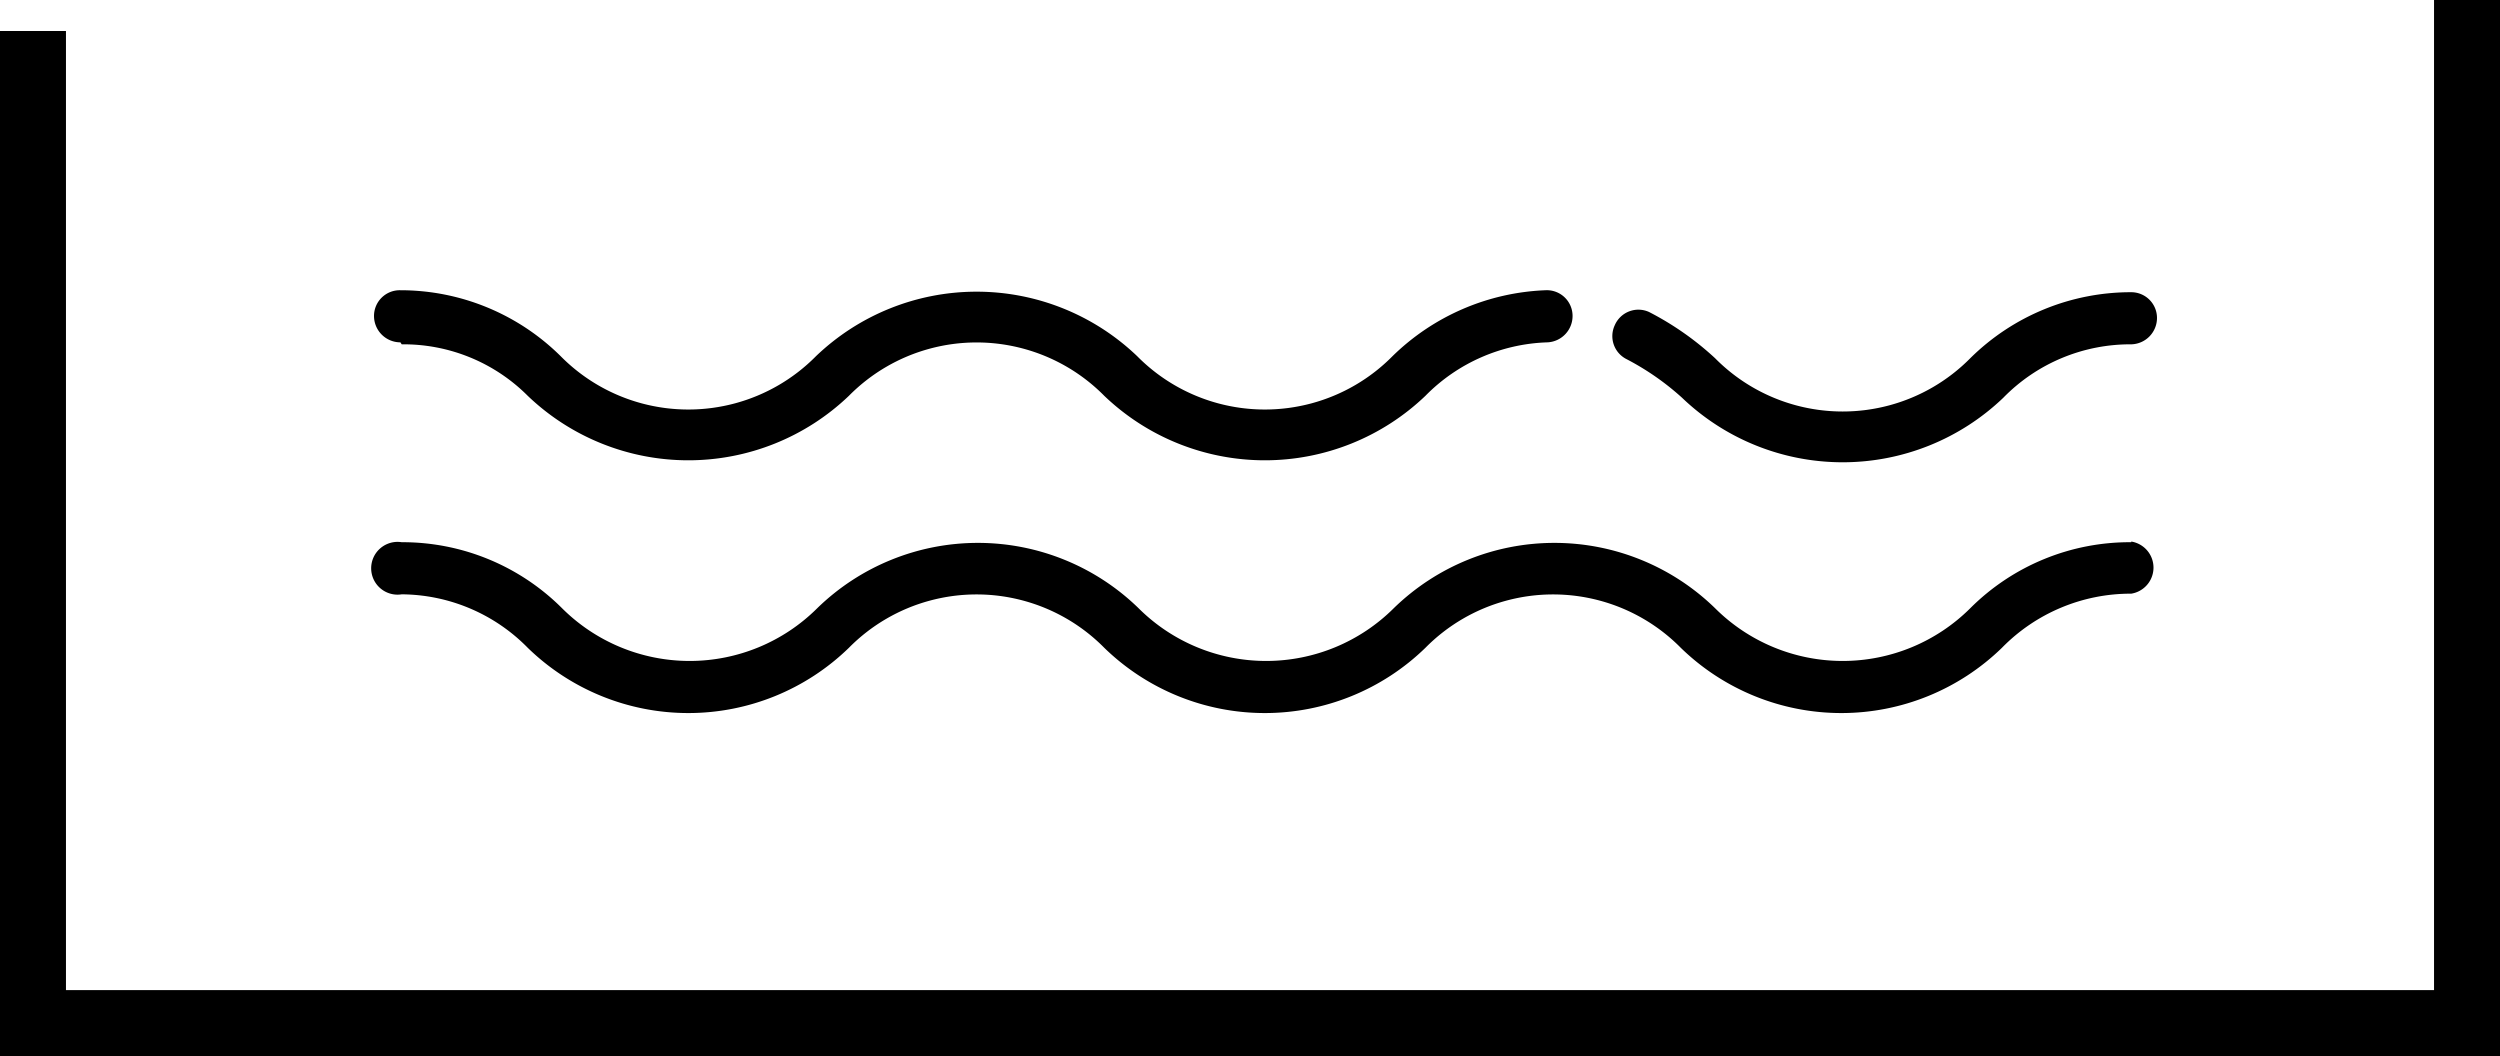 <svg xmlns="http://www.w3.org/2000/svg" viewBox="0 0 37.9 16.01"><defs><style>.af53f352-e6da-429b-b7fc-d13b02f211bf{fill:none;stroke:#000;stroke-miterlimit:10;}</style></defs><g id="bc1c9344-2fb7-4053-9760-acf9eacc868f" data-name="Capa 2"><g id="a257a77f-4471-412d-a9b0-818aa90547eb" data-name="Capa 1"><path d="M24.63,5.43a4,4,0,0,1,.87.6,3.52,3.52,0,0,0,4.87,0,2.69,2.69,0,0,1,1.94-.81.4.4,0,0,0,.39-.4.39.39,0,0,0-.39-.39,3.46,3.46,0,0,0-2.44,1,2.72,2.72,0,0,1-3.87,0,4.5,4.5,0,0,0-1-.7.39.39,0,0,0-.52.2.39.39,0,0,0,.19.52Z"/><path d="M6.09,5.22A2.66,2.66,0,0,1,8,6a3.52,3.52,0,0,0,4.87,0,2.72,2.72,0,0,1,3.87,0,3.52,3.52,0,0,0,4.87,0,2.71,2.71,0,0,1,1.85-.81.4.4,0,0,0,.38-.41.39.39,0,0,0-.41-.38,3.51,3.51,0,0,0-2.32,1,2.72,2.72,0,0,1-3.87,0,3.52,3.52,0,0,0-4.87,0,2.72,2.72,0,0,1-3.87,0,3.45,3.45,0,0,0-2.43-1,.39.39,0,0,0-.4.39.4.4,0,0,0,.4.4Z"/><path d="M32.31,8.22a3.42,3.42,0,0,0-2.44,1,2.74,2.74,0,0,1-3.87,0,3.49,3.49,0,0,0-4.87,0,2.74,2.74,0,0,1-3.87,0,3.49,3.49,0,0,0-4.87,0,2.74,2.74,0,0,1-3.87,0,3.42,3.42,0,0,0-2.43-1,.4.4,0,1,0,0,.79A2.7,2.7,0,0,1,8,9.82a3.49,3.49,0,0,0,4.87,0,2.72,2.72,0,0,1,3.87,0,3.49,3.49,0,0,0,4.87,0,2.72,2.72,0,0,1,3.87,0,3.49,3.49,0,0,0,4.87,0A2.73,2.73,0,0,1,32.31,9a.4.4,0,0,0,0-.79Z"/><polyline class="af53f352-e6da-429b-b7fc-d13b02f211bf" points="0.5 0.47 0.5 15.51 37.4 15.51 37.4 0"/></g></g></svg>
